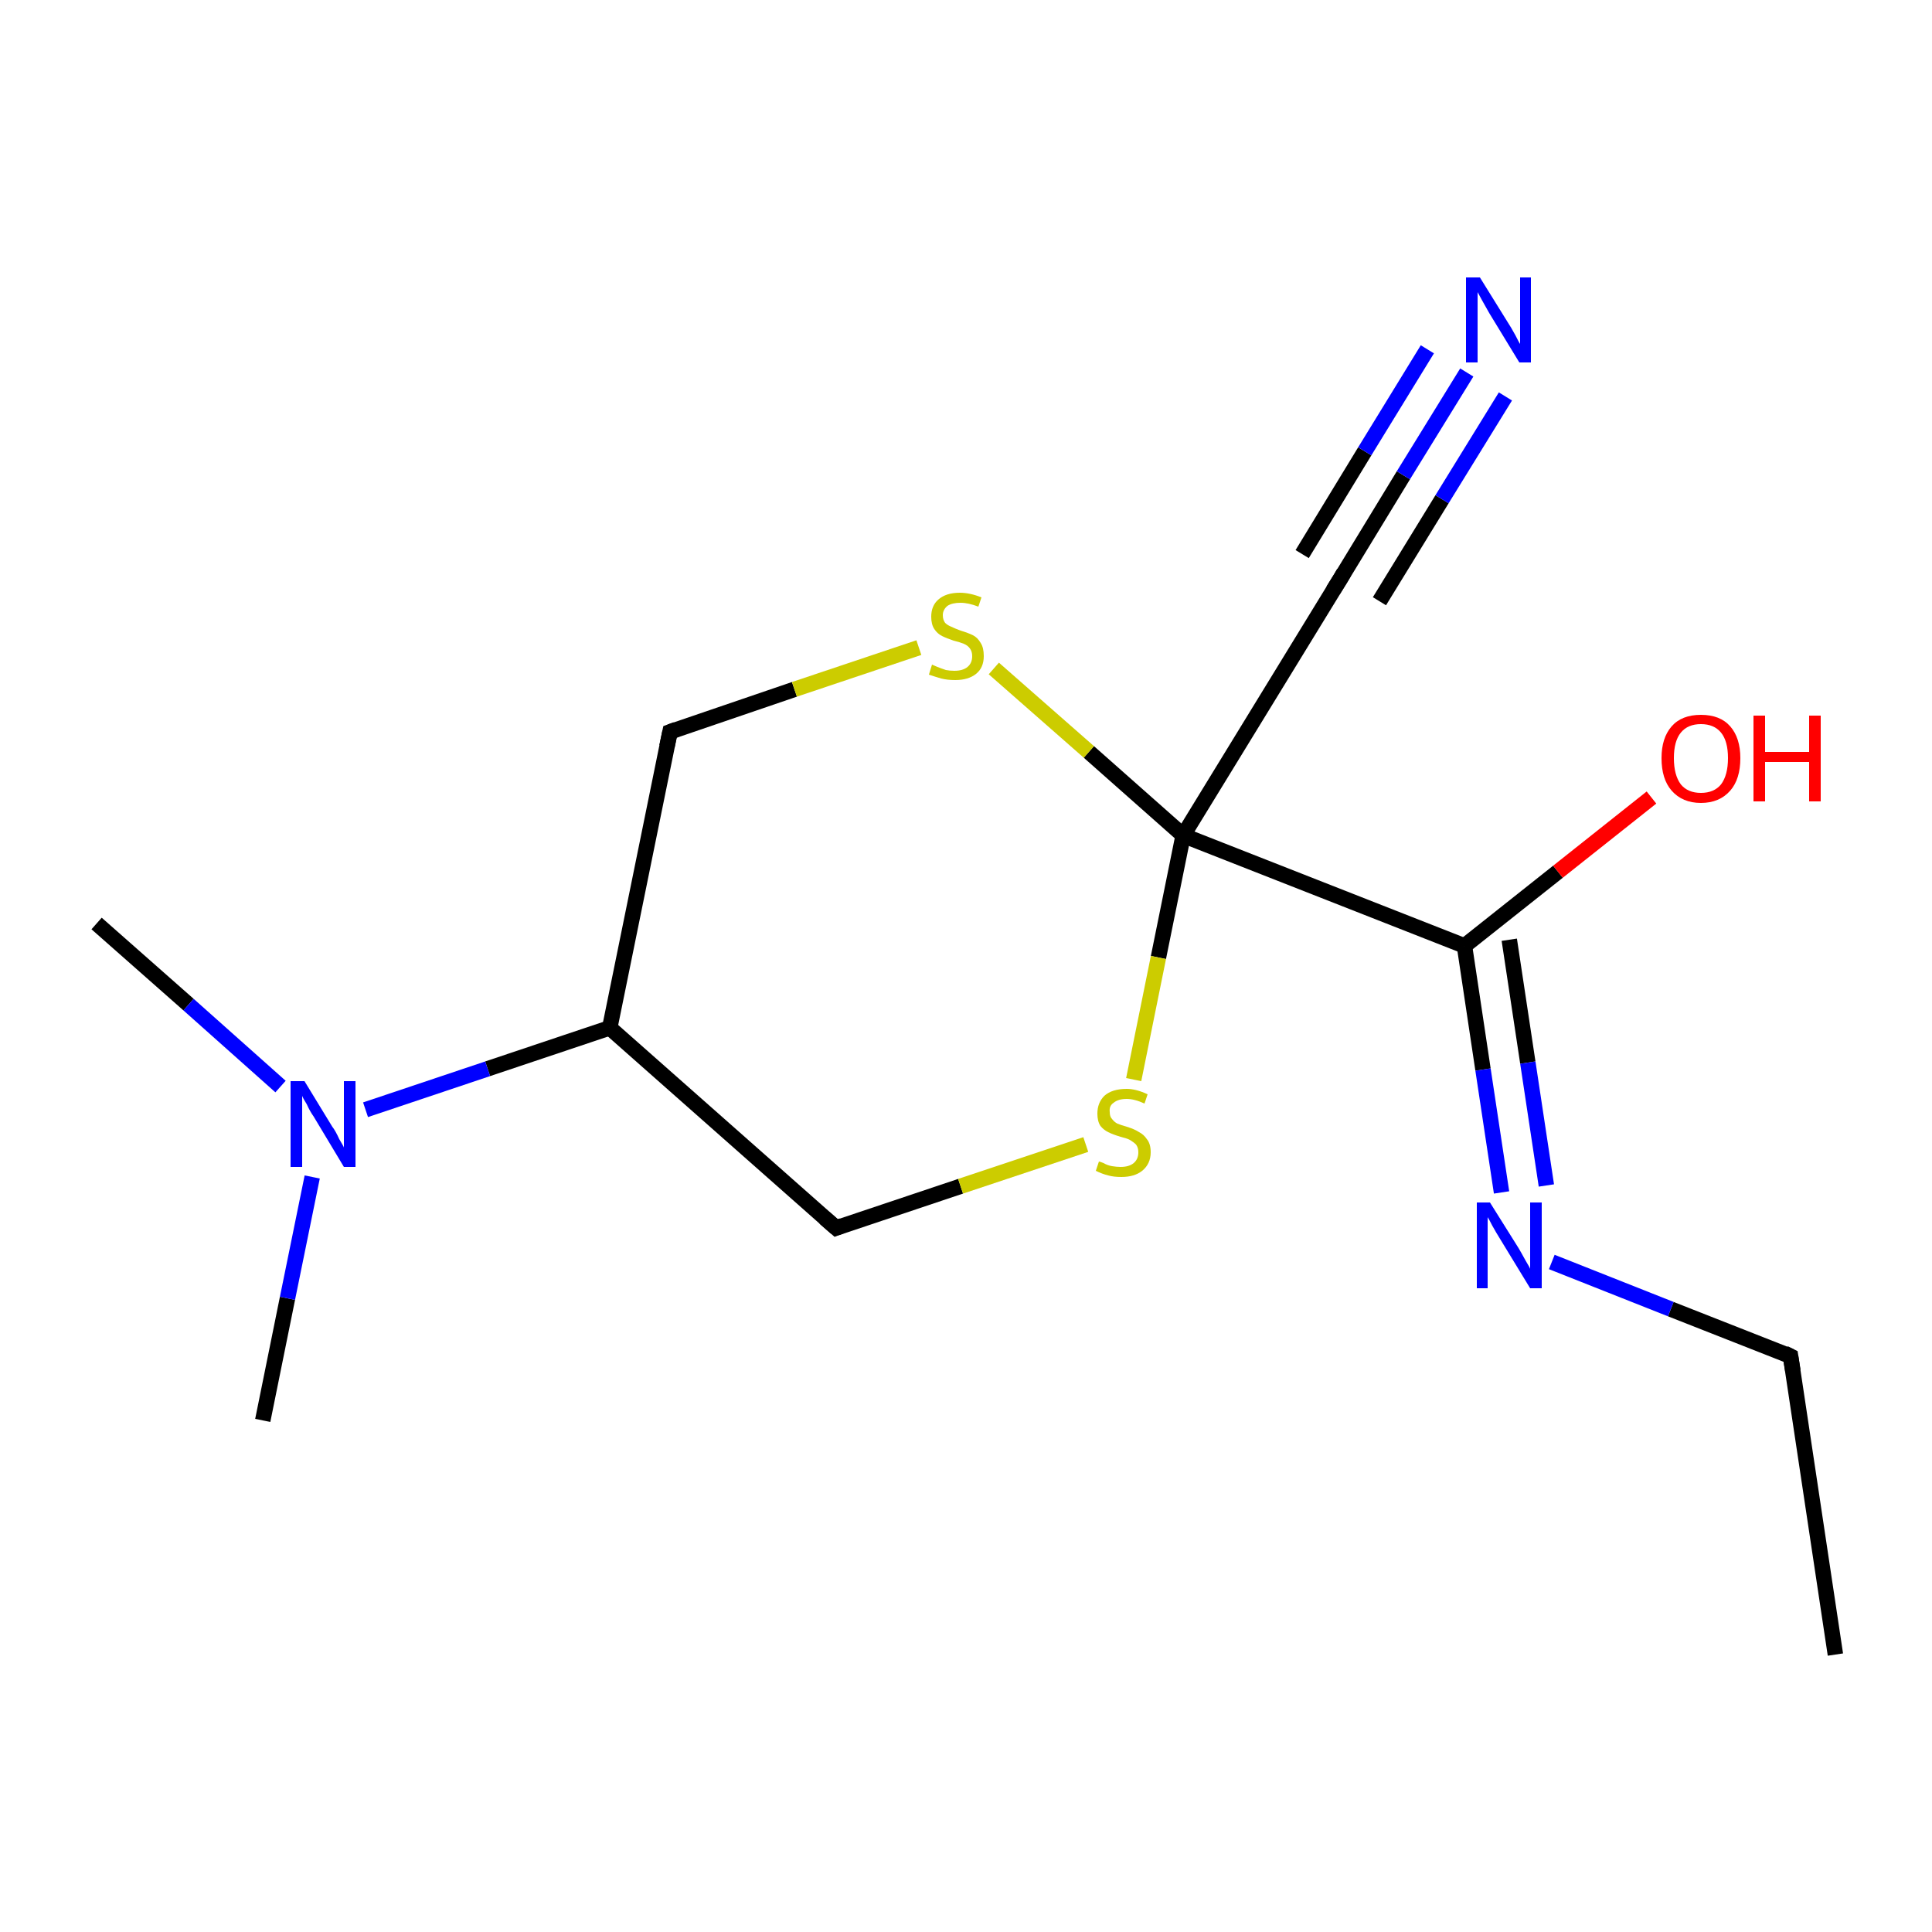 <?xml version='1.0' encoding='iso-8859-1'?>
<svg version='1.1' baseProfile='full'
              xmlns='http://www.w3.org/2000/svg'
                      xmlns:rdkit='http://www.rdkit.org/xml'
                      xmlns:xlink='http://www.w3.org/1999/xlink'
                  xml:space='preserve'
width='250px' height='250px' viewBox='0 0 250 250'>
<!-- END OF HEADER -->
<rect style='opacity:1.0;fill:#FFFFFF;stroke:none' width='250.0' height='250.0' x='0.0' y='0.0'> </rect>
<path class='bond-0 atom-0 atom-3' d='M 237.5,214.1 L 231.7,175.5' style='fill:none;fill-rule:evenodd;stroke:#000000;stroke-width:2.0px;stroke-linecap:butt;stroke-linejoin:miter;stroke-opacity:1' />
<path class='bond-1 atom-1 atom-12' d='M 12.5,119.5 L 24.4,130.0' style='fill:none;fill-rule:evenodd;stroke:#000000;stroke-width:2.0px;stroke-linecap:butt;stroke-linejoin:miter;stroke-opacity:1' />
<path class='bond-1 atom-1 atom-12' d='M 24.4,130.0 L 36.3,140.6' style='fill:none;fill-rule:evenodd;stroke:#0000FF;stroke-width:2.0px;stroke-linecap:butt;stroke-linejoin:miter;stroke-opacity:1' />
<path class='bond-2 atom-2 atom-12' d='M 34.0,183.8 L 37.2,168.0' style='fill:none;fill-rule:evenodd;stroke:#000000;stroke-width:2.0px;stroke-linecap:butt;stroke-linejoin:miter;stroke-opacity:1' />
<path class='bond-2 atom-2 atom-12' d='M 37.2,168.0 L 40.4,152.3' style='fill:none;fill-rule:evenodd;stroke:#0000FF;stroke-width:2.0px;stroke-linecap:butt;stroke-linejoin:miter;stroke-opacity:1' />
<path class='bond-3 atom-3 atom-11' d='M 231.7,175.5 L 216.2,169.4' style='fill:none;fill-rule:evenodd;stroke:#000000;stroke-width:2.0px;stroke-linecap:butt;stroke-linejoin:miter;stroke-opacity:1' />
<path class='bond-3 atom-3 atom-11' d='M 216.2,169.4 L 200.8,163.3' style='fill:none;fill-rule:evenodd;stroke:#0000FF;stroke-width:2.0px;stroke-linecap:butt;stroke-linejoin:miter;stroke-opacity:1' />
<path class='bond-4 atom-4 atom-7' d='M 108.2,158.9 L 78.9,133.0' style='fill:none;fill-rule:evenodd;stroke:#000000;stroke-width:2.0px;stroke-linecap:butt;stroke-linejoin:miter;stroke-opacity:1' />
<path class='bond-5 atom-4 atom-14' d='M 108.2,158.9 L 124.3,153.5' style='fill:none;fill-rule:evenodd;stroke:#000000;stroke-width:2.0px;stroke-linecap:butt;stroke-linejoin:miter;stroke-opacity:1' />
<path class='bond-5 atom-4 atom-14' d='M 124.3,153.5 L 140.5,148.1' style='fill:none;fill-rule:evenodd;stroke:#CCCC00;stroke-width:2.0px;stroke-linecap:butt;stroke-linejoin:miter;stroke-opacity:1' />
<path class='bond-6 atom-5 atom-7' d='M 86.7,94.7 L 78.9,133.0' style='fill:none;fill-rule:evenodd;stroke:#000000;stroke-width:2.0px;stroke-linecap:butt;stroke-linejoin:miter;stroke-opacity:1' />
<path class='bond-7 atom-5 atom-15' d='M 86.7,94.7 L 102.8,89.2' style='fill:none;fill-rule:evenodd;stroke:#000000;stroke-width:2.0px;stroke-linecap:butt;stroke-linejoin:miter;stroke-opacity:1' />
<path class='bond-7 atom-5 atom-15' d='M 102.8,89.2 L 118.9,83.8' style='fill:none;fill-rule:evenodd;stroke:#CCCC00;stroke-width:2.0px;stroke-linecap:butt;stroke-linejoin:miter;stroke-opacity:1' />
<path class='bond-8 atom-6 atom-9' d='M 173.5,74.8 L 153.1,108.1' style='fill:none;fill-rule:evenodd;stroke:#000000;stroke-width:2.0px;stroke-linecap:butt;stroke-linejoin:miter;stroke-opacity:1' />
<path class='bond-9 atom-6 atom-10' d='M 173.5,74.8 L 181.6,61.5' style='fill:none;fill-rule:evenodd;stroke:#000000;stroke-width:2.0px;stroke-linecap:butt;stroke-linejoin:miter;stroke-opacity:1' />
<path class='bond-9 atom-6 atom-10' d='M 181.6,61.5 L 189.8,48.2' style='fill:none;fill-rule:evenodd;stroke:#0000FF;stroke-width:2.0px;stroke-linecap:butt;stroke-linejoin:miter;stroke-opacity:1' />
<path class='bond-9 atom-6 atom-10' d='M 168.5,71.7 L 176.6,58.4' style='fill:none;fill-rule:evenodd;stroke:#000000;stroke-width:2.0px;stroke-linecap:butt;stroke-linejoin:miter;stroke-opacity:1' />
<path class='bond-9 atom-6 atom-10' d='M 176.6,58.4 L 184.7,45.2' style='fill:none;fill-rule:evenodd;stroke:#0000FF;stroke-width:2.0px;stroke-linecap:butt;stroke-linejoin:miter;stroke-opacity:1' />
<path class='bond-9 atom-6 atom-10' d='M 178.5,77.8 L 186.6,64.6' style='fill:none;fill-rule:evenodd;stroke:#000000;stroke-width:2.0px;stroke-linecap:butt;stroke-linejoin:miter;stroke-opacity:1' />
<path class='bond-9 atom-6 atom-10' d='M 186.6,64.6 L 194.8,51.3' style='fill:none;fill-rule:evenodd;stroke:#0000FF;stroke-width:2.0px;stroke-linecap:butt;stroke-linejoin:miter;stroke-opacity:1' />
<path class='bond-10 atom-7 atom-12' d='M 78.9,133.0 L 63.1,138.3' style='fill:none;fill-rule:evenodd;stroke:#000000;stroke-width:2.0px;stroke-linecap:butt;stroke-linejoin:miter;stroke-opacity:1' />
<path class='bond-10 atom-7 atom-12' d='M 63.1,138.3 L 47.3,143.6' style='fill:none;fill-rule:evenodd;stroke:#0000FF;stroke-width:2.0px;stroke-linecap:butt;stroke-linejoin:miter;stroke-opacity:1' />
<path class='bond-11 atom-8 atom-9' d='M 189.5,122.4 L 153.1,108.1' style='fill:none;fill-rule:evenodd;stroke:#000000;stroke-width:2.0px;stroke-linecap:butt;stroke-linejoin:miter;stroke-opacity:1' />
<path class='bond-12 atom-8 atom-11' d='M 189.5,122.4 L 191.9,138.4' style='fill:none;fill-rule:evenodd;stroke:#000000;stroke-width:2.0px;stroke-linecap:butt;stroke-linejoin:miter;stroke-opacity:1' />
<path class='bond-12 atom-8 atom-11' d='M 191.9,138.4 L 194.3,154.3' style='fill:none;fill-rule:evenodd;stroke:#0000FF;stroke-width:2.0px;stroke-linecap:butt;stroke-linejoin:miter;stroke-opacity:1' />
<path class='bond-12 atom-8 atom-11' d='M 195.3,121.6 L 197.7,137.5' style='fill:none;fill-rule:evenodd;stroke:#000000;stroke-width:2.0px;stroke-linecap:butt;stroke-linejoin:miter;stroke-opacity:1' />
<path class='bond-12 atom-8 atom-11' d='M 197.7,137.5 L 200.1,153.4' style='fill:none;fill-rule:evenodd;stroke:#0000FF;stroke-width:2.0px;stroke-linecap:butt;stroke-linejoin:miter;stroke-opacity:1' />
<path class='bond-13 atom-8 atom-13' d='M 189.5,122.4 L 201.6,112.8' style='fill:none;fill-rule:evenodd;stroke:#000000;stroke-width:2.0px;stroke-linecap:butt;stroke-linejoin:miter;stroke-opacity:1' />
<path class='bond-13 atom-8 atom-13' d='M 201.6,112.8 L 213.7,103.2' style='fill:none;fill-rule:evenodd;stroke:#FF0000;stroke-width:2.0px;stroke-linecap:butt;stroke-linejoin:miter;stroke-opacity:1' />
<path class='bond-14 atom-9 atom-14' d='M 153.1,108.1 L 149.9,123.9' style='fill:none;fill-rule:evenodd;stroke:#000000;stroke-width:2.0px;stroke-linecap:butt;stroke-linejoin:miter;stroke-opacity:1' />
<path class='bond-14 atom-9 atom-14' d='M 149.9,123.9 L 146.7,139.7' style='fill:none;fill-rule:evenodd;stroke:#CCCC00;stroke-width:2.0px;stroke-linecap:butt;stroke-linejoin:miter;stroke-opacity:1' />
<path class='bond-15 atom-9 atom-15' d='M 153.1,108.1 L 140.9,97.3' style='fill:none;fill-rule:evenodd;stroke:#000000;stroke-width:2.0px;stroke-linecap:butt;stroke-linejoin:miter;stroke-opacity:1' />
<path class='bond-15 atom-9 atom-15' d='M 140.9,97.3 L 128.6,86.5' style='fill:none;fill-rule:evenodd;stroke:#CCCC00;stroke-width:2.0px;stroke-linecap:butt;stroke-linejoin:miter;stroke-opacity:1' />
<path d='M 232.0,177.4 L 231.7,175.5 L 230.9,175.1' style='fill:none;stroke:#000000;stroke-width:2.0px;stroke-linecap:butt;stroke-linejoin:miter;stroke-opacity:1;' />
<path d='M 106.7,157.6 L 108.2,158.9 L 109.0,158.6' style='fill:none;stroke:#000000;stroke-width:2.0px;stroke-linecap:butt;stroke-linejoin:miter;stroke-opacity:1;' />
<path d='M 86.3,96.6 L 86.7,94.7 L 87.5,94.4' style='fill:none;stroke:#000000;stroke-width:2.0px;stroke-linecap:butt;stroke-linejoin:miter;stroke-opacity:1;' />
<path d='M 172.5,76.4 L 173.5,74.8 L 173.9,74.1' style='fill:none;stroke:#000000;stroke-width:2.0px;stroke-linecap:butt;stroke-linejoin:miter;stroke-opacity:1;' />
<path class='atom-10' d='M 191.5 35.9
L 195.1 41.7
Q 195.5 42.3, 196.1 43.4
Q 196.6 44.4, 196.7 44.5
L 196.7 35.9
L 198.1 35.9
L 198.1 46.9
L 196.6 46.9
L 192.7 40.5
Q 192.3 39.8, 191.8 38.9
Q 191.3 38.0, 191.2 37.8
L 191.2 46.9
L 189.7 46.9
L 189.7 35.9
L 191.5 35.9
' fill='#0000FF'/>
<path class='atom-11' d='M 192.8 155.6
L 196.5 161.5
Q 196.8 162.0, 197.4 163.1
Q 198.0 164.1, 198.0 164.2
L 198.0 155.6
L 199.5 155.6
L 199.5 166.7
L 198.0 166.7
L 194.1 160.3
Q 193.6 159.5, 193.1 158.6
Q 192.7 157.8, 192.5 157.5
L 192.5 166.7
L 191.1 166.7
L 191.1 155.6
L 192.8 155.6
' fill='#0000FF'/>
<path class='atom-12' d='M 39.4 139.9
L 43.0 145.8
Q 43.4 146.3, 43.9 147.4
Q 44.5 148.4, 44.5 148.5
L 44.5 139.9
L 46.0 139.9
L 46.0 151.0
L 44.5 151.0
L 40.6 144.5
Q 40.1 143.8, 39.7 142.9
Q 39.2 142.1, 39.1 141.8
L 39.1 151.0
L 37.6 151.0
L 37.6 139.9
L 39.4 139.9
' fill='#0000FF'/>
<path class='atom-13' d='M 215.0 98.1
Q 215.0 95.5, 216.3 94.0
Q 217.6 92.5, 220.1 92.5
Q 222.6 92.5, 223.9 94.0
Q 225.2 95.5, 225.2 98.1
Q 225.2 100.8, 223.9 102.3
Q 222.5 103.9, 220.1 103.9
Q 217.7 103.9, 216.3 102.3
Q 215.0 100.8, 215.0 98.1
M 220.1 102.6
Q 221.8 102.6, 222.7 101.5
Q 223.6 100.3, 223.6 98.1
Q 223.6 95.9, 222.7 94.8
Q 221.8 93.7, 220.1 93.7
Q 218.4 93.7, 217.5 94.8
Q 216.6 95.9, 216.6 98.1
Q 216.6 100.3, 217.5 101.5
Q 218.4 102.6, 220.1 102.6
' fill='#FF0000'/>
<path class='atom-13' d='M 226.9 92.6
L 228.4 92.6
L 228.4 97.3
L 234.1 97.3
L 234.1 92.6
L 235.6 92.6
L 235.6 103.7
L 234.1 103.7
L 234.1 98.6
L 228.4 98.6
L 228.4 103.7
L 226.9 103.7
L 226.9 92.6
' fill='#FF0000'/>
<path class='atom-14' d='M 142.2 150.3
Q 142.3 150.3, 142.8 150.5
Q 143.3 150.8, 143.9 150.9
Q 144.5 151.0, 145.0 151.0
Q 146.1 151.0, 146.7 150.5
Q 147.3 150.0, 147.3 149.1
Q 147.3 148.5, 147.0 148.1
Q 146.7 147.8, 146.2 147.5
Q 145.8 147.3, 145.0 147.1
Q 144.0 146.8, 143.4 146.5
Q 142.8 146.2, 142.4 145.7
Q 142.0 145.1, 142.0 144.1
Q 142.0 142.7, 142.9 141.8
Q 143.9 140.9, 145.8 140.9
Q 147.0 140.9, 148.5 141.6
L 148.1 142.8
Q 146.8 142.2, 145.8 142.2
Q 144.7 142.2, 144.1 142.7
Q 143.5 143.1, 143.6 143.9
Q 143.6 144.5, 143.9 144.8
Q 144.2 145.2, 144.6 145.4
Q 145.1 145.6, 145.8 145.8
Q 146.8 146.1, 147.4 146.5
Q 148.0 146.8, 148.4 147.4
Q 148.9 148.0, 148.9 149.1
Q 148.9 150.6, 147.8 151.5
Q 146.8 152.3, 145.1 152.3
Q 144.1 152.3, 143.4 152.1
Q 142.6 151.9, 141.8 151.5
L 142.2 150.3
' fill='#CCCC00'/>
<path class='atom-15' d='M 120.6 86.0
Q 120.8 86.1, 121.3 86.3
Q 121.8 86.5, 122.4 86.7
Q 122.9 86.8, 123.5 86.8
Q 124.6 86.8, 125.2 86.3
Q 125.8 85.8, 125.8 84.9
Q 125.8 84.3, 125.5 83.9
Q 125.2 83.5, 124.7 83.3
Q 124.2 83.1, 123.4 82.9
Q 122.5 82.6, 121.9 82.3
Q 121.3 82.0, 120.9 81.4
Q 120.5 80.8, 120.5 79.8
Q 120.5 78.4, 121.4 77.6
Q 122.4 76.7, 124.2 76.7
Q 125.5 76.7, 127.0 77.3
L 126.6 78.5
Q 125.3 78.0, 124.3 78.0
Q 123.2 78.0, 122.6 78.4
Q 122.0 78.9, 122.0 79.6
Q 122.0 80.2, 122.3 80.6
Q 122.6 80.9, 123.1 81.1
Q 123.5 81.3, 124.3 81.6
Q 125.3 81.9, 125.9 82.2
Q 126.5 82.5, 126.9 83.2
Q 127.3 83.8, 127.3 84.9
Q 127.3 86.4, 126.3 87.2
Q 125.3 88.0, 123.6 88.0
Q 122.6 88.0, 121.8 87.8
Q 121.1 87.6, 120.2 87.3
L 120.6 86.0
' fill='#CCCC00'/>
</svg>
